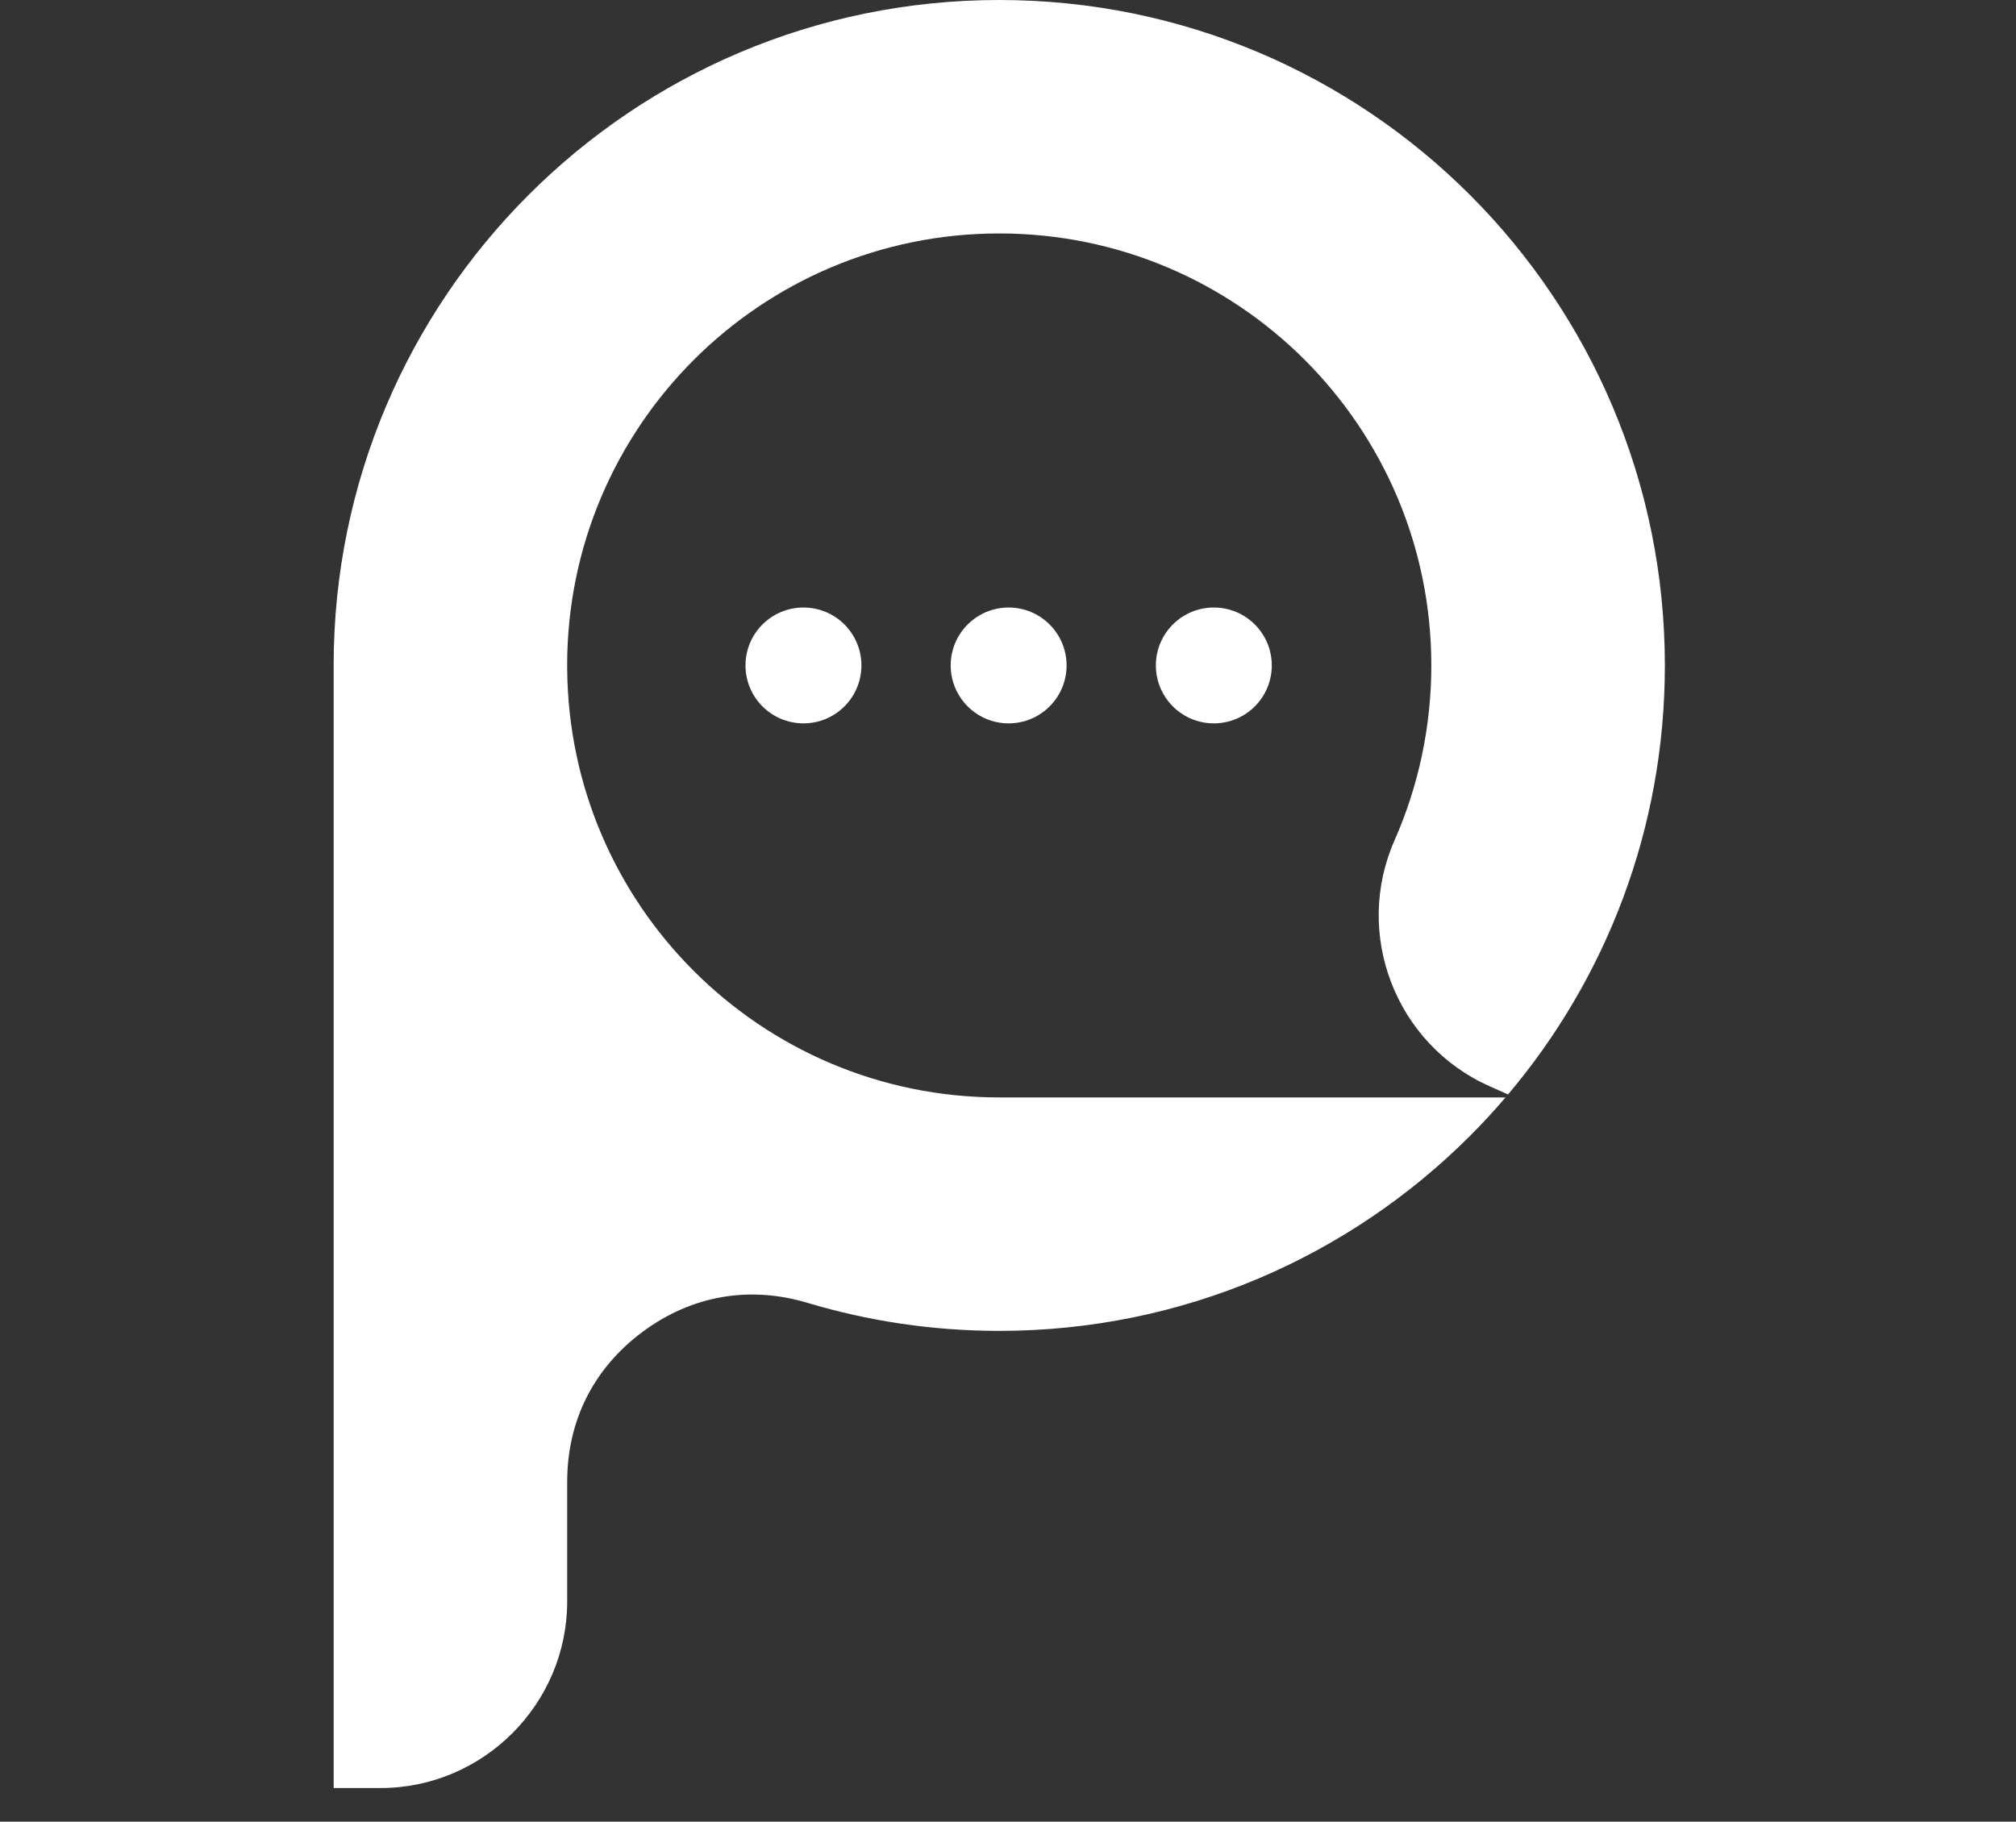 <svg width="52" height="47" viewBox="0 0 52 47" fill="none" xmlns="http://www.w3.org/2000/svg">
<rect x="0" y="0" width="52" height="47" fill="#333333" stroke="none"/>
<path d="M25.774 -0C30.515 -0 34.807 1.922 37.915 5.028C41.021 8.136 42.943 12.428 42.943 17.168C42.943 21.386 41.422 25.249 38.898 28.237L38.416 28.022C35.997 26.942 34.901 24.095 35.973 21.674C36.59 20.273 36.919 18.744 36.919 17.168C36.919 14.091 35.672 11.305 33.656 9.287C31.639 7.27 28.852 6.023 25.774 6.023C22.697 6.023 19.91 7.27 17.893 9.287C15.877 11.305 14.629 14.091 14.629 17.168H14.63V17.265C14.655 20.304 15.898 23.054 17.893 25.049C19.91 27.066 22.697 28.314 25.774 28.314H38.833C38.54 28.658 38.233 28.99 37.915 29.308C34.807 32.415 30.515 34.337 25.774 34.337C24.057 34.337 22.398 34.084 20.833 33.615C19.326 33.163 17.834 33.425 16.572 34.364C15.31 35.303 14.63 36.656 14.63 38.23V41.314C14.63 43.967 12.464 46.132 9.811 46.132H8.607V17.257L8.606 17.168C8.606 12.428 10.528 8.136 13.635 5.028C16.741 1.922 21.034 -0 25.774 -0Z" fill="white"/>
<path fill-rule="evenodd" clip-rule="evenodd" d="M20.724 15.674C21.55 15.674 22.219 16.343 22.219 17.168C22.219 17.994 21.55 18.663 20.724 18.663C19.898 18.663 19.229 17.994 19.229 17.168C19.229 16.343 19.898 15.674 20.724 15.674Z" fill="white"/>
<path fill-rule="evenodd" clip-rule="evenodd" d="M26.017 15.674C26.842 15.674 27.511 16.343 27.511 17.168C27.511 17.994 26.842 18.663 26.017 18.663C25.191 18.663 24.522 17.994 24.522 17.168C24.522 16.343 25.191 15.674 26.017 15.674Z" fill="white"/>
<path fill-rule="evenodd" clip-rule="evenodd" d="M31.309 15.674C32.135 15.674 32.804 16.343 32.804 17.168C32.804 17.994 32.135 18.663 31.309 18.663C30.483 18.663 29.814 17.994 29.814 17.168C29.814 16.343 30.483 15.674 31.309 15.674Z" fill="white"/>
</svg>
